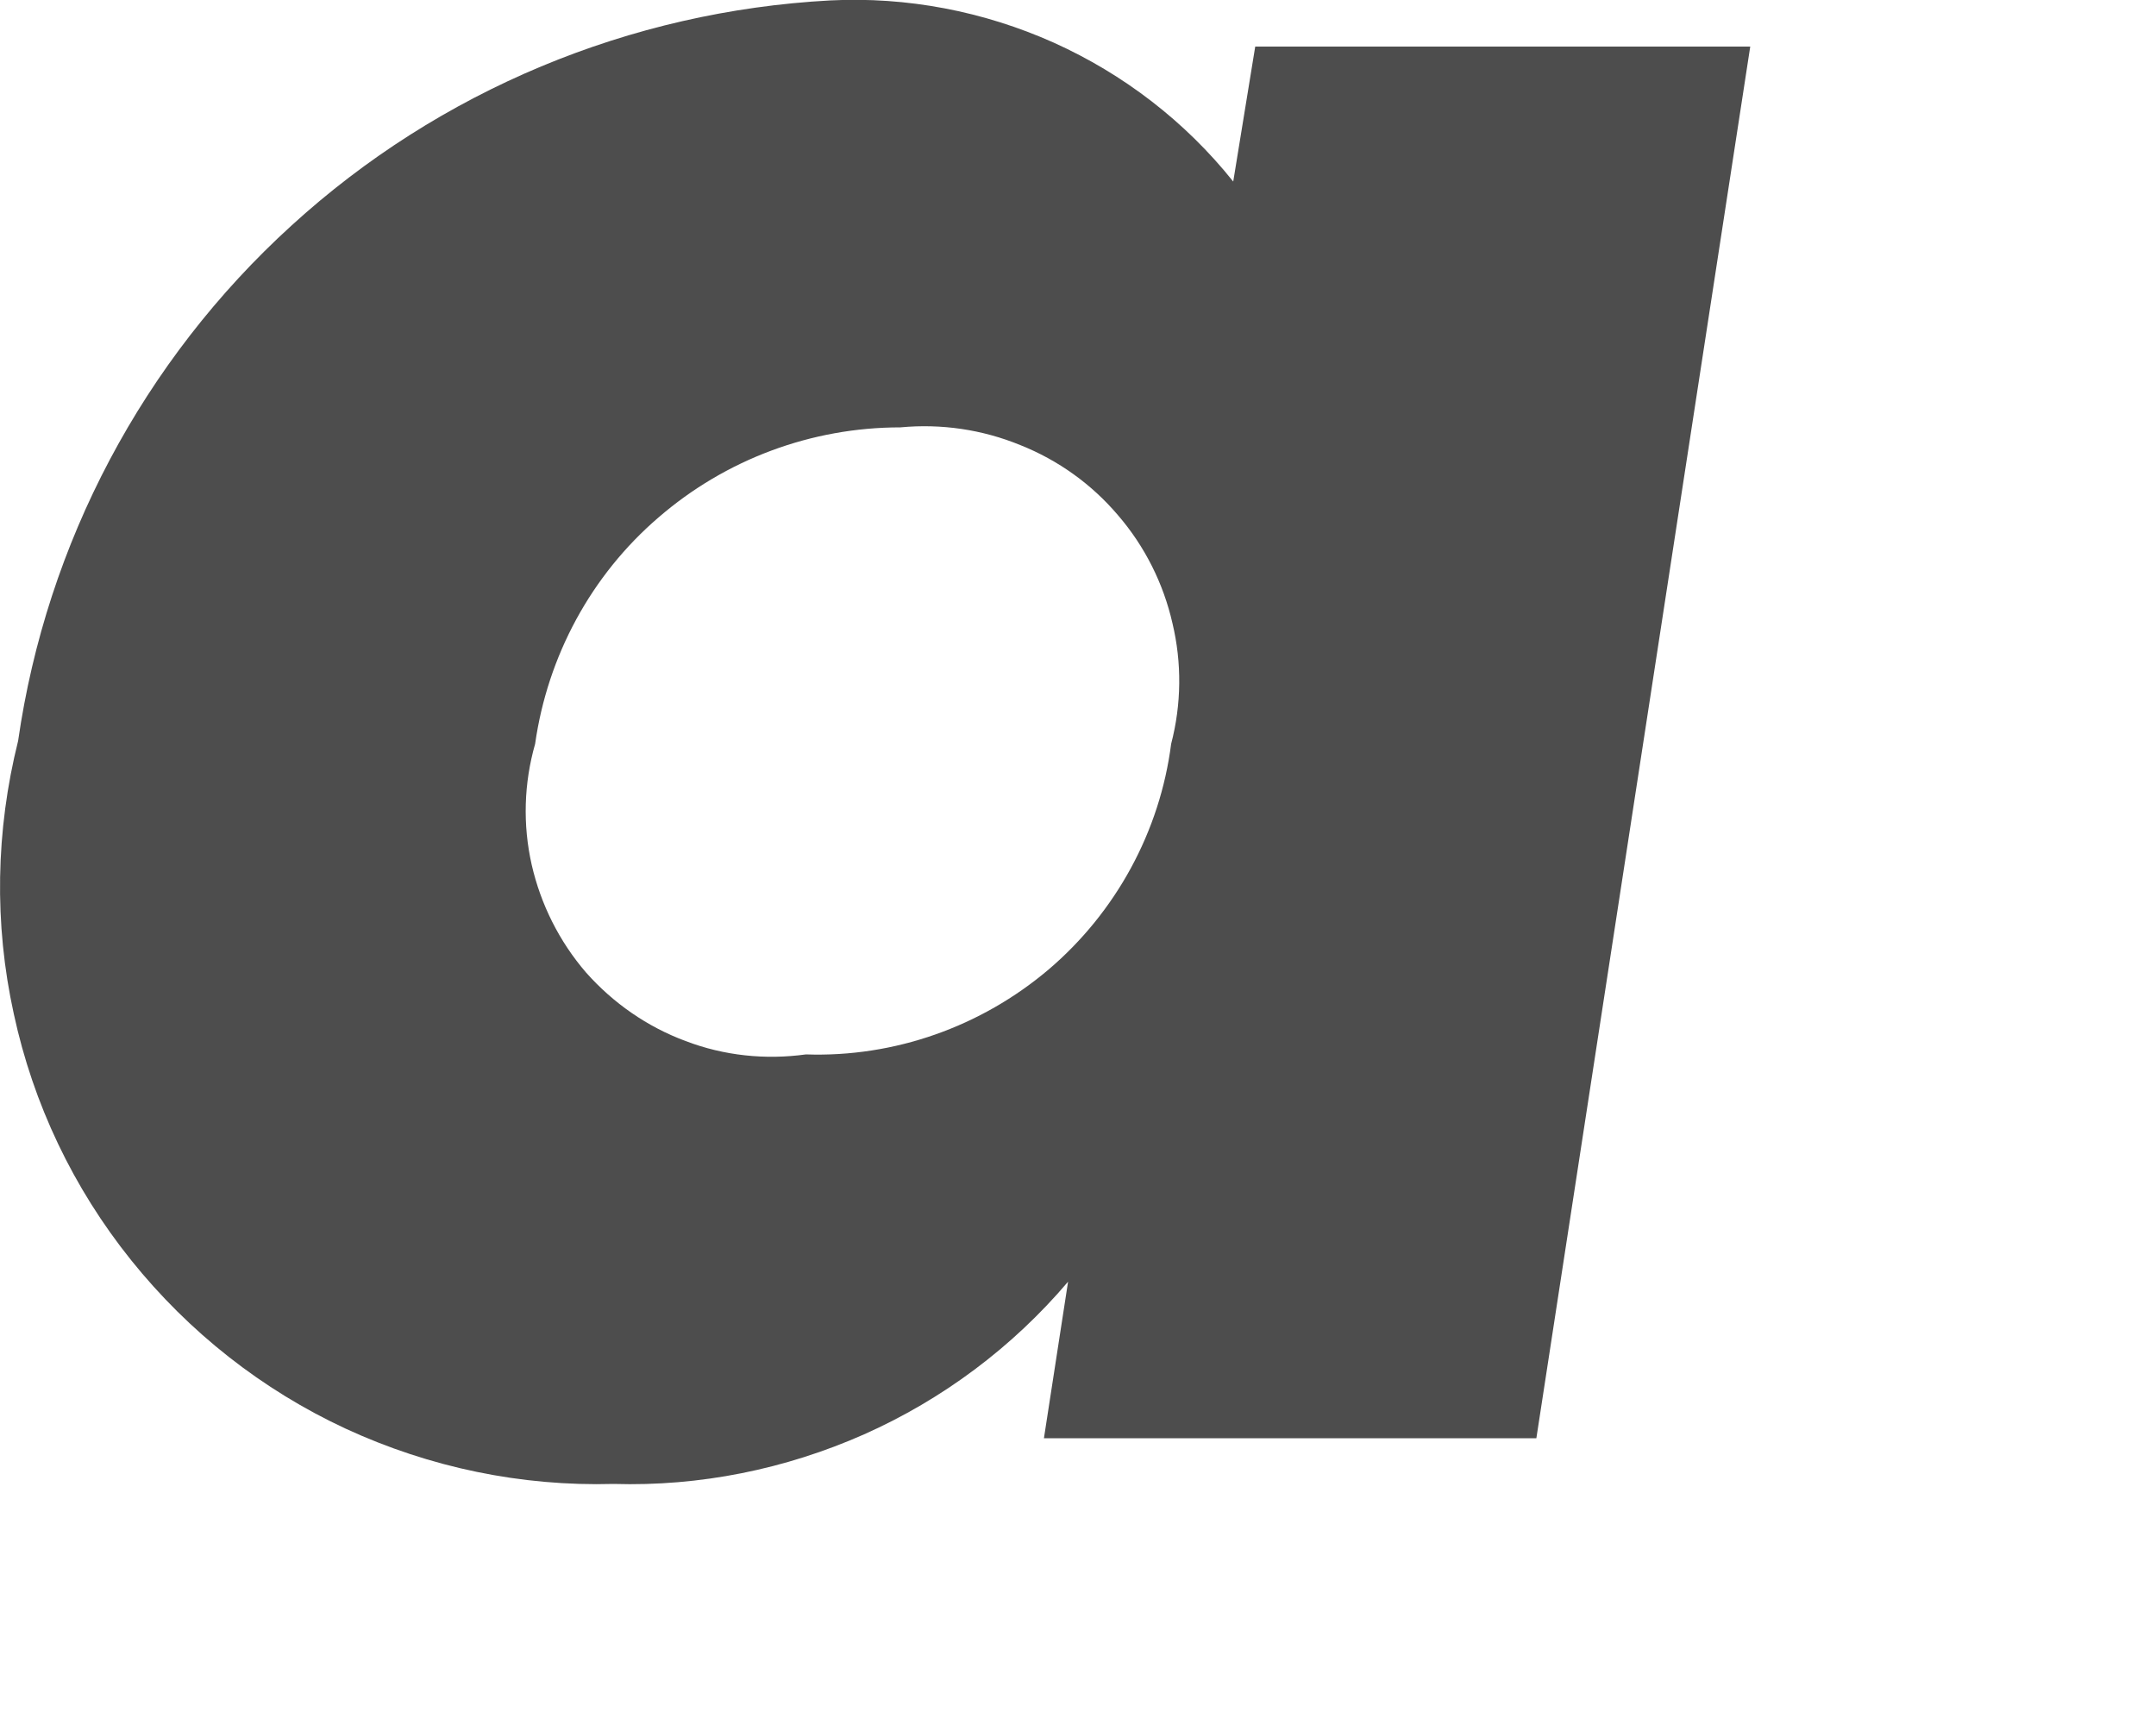 <?xml version="1.0" encoding="utf-8"?>
<svg xmlns="http://www.w3.org/2000/svg" fill="none" height="100%" overflow="visible" preserveAspectRatio="none" style="display: block;" viewBox="0 0 5 4" width="100%">
<path d="M3.563 3.335H2.421L2.477 2.972C2.348 3.124 2.186 3.245 2.004 3.326C1.821 3.407 1.623 3.447 1.423 3.441C1.209 3.447 0.997 3.403 0.802 3.313C0.608 3.223 0.438 3.089 0.304 2.922C0.17 2.755 0.077 2.56 0.032 2.351C-0.014 2.142 -0.01 1.926 0.042 1.718C0.108 1.259 0.332 0.836 0.676 0.523C1.019 0.21 1.461 0.026 1.925 0.001C2.103 -0.008 2.281 0.026 2.444 0.099C2.606 0.172 2.749 0.282 2.86 0.421L2.911 0.108H4.059L3.563 3.335ZM1.241 1.725C1.215 1.816 1.212 1.912 1.233 2.005C1.254 2.097 1.297 2.183 1.359 2.255C1.422 2.326 1.501 2.381 1.59 2.414C1.679 2.448 1.775 2.458 1.869 2.445C2.074 2.452 2.275 2.381 2.432 2.248C2.588 2.115 2.69 1.928 2.716 1.725C2.74 1.633 2.741 1.537 2.719 1.445C2.698 1.353 2.655 1.267 2.593 1.195C2.532 1.123 2.454 1.067 2.366 1.032C2.278 0.996 2.183 0.982 2.088 0.991C1.882 0.991 1.683 1.065 1.527 1.2C1.371 1.334 1.27 1.521 1.241 1.725Z" fill="#4D4D4D" id="Vector"/>
</svg>